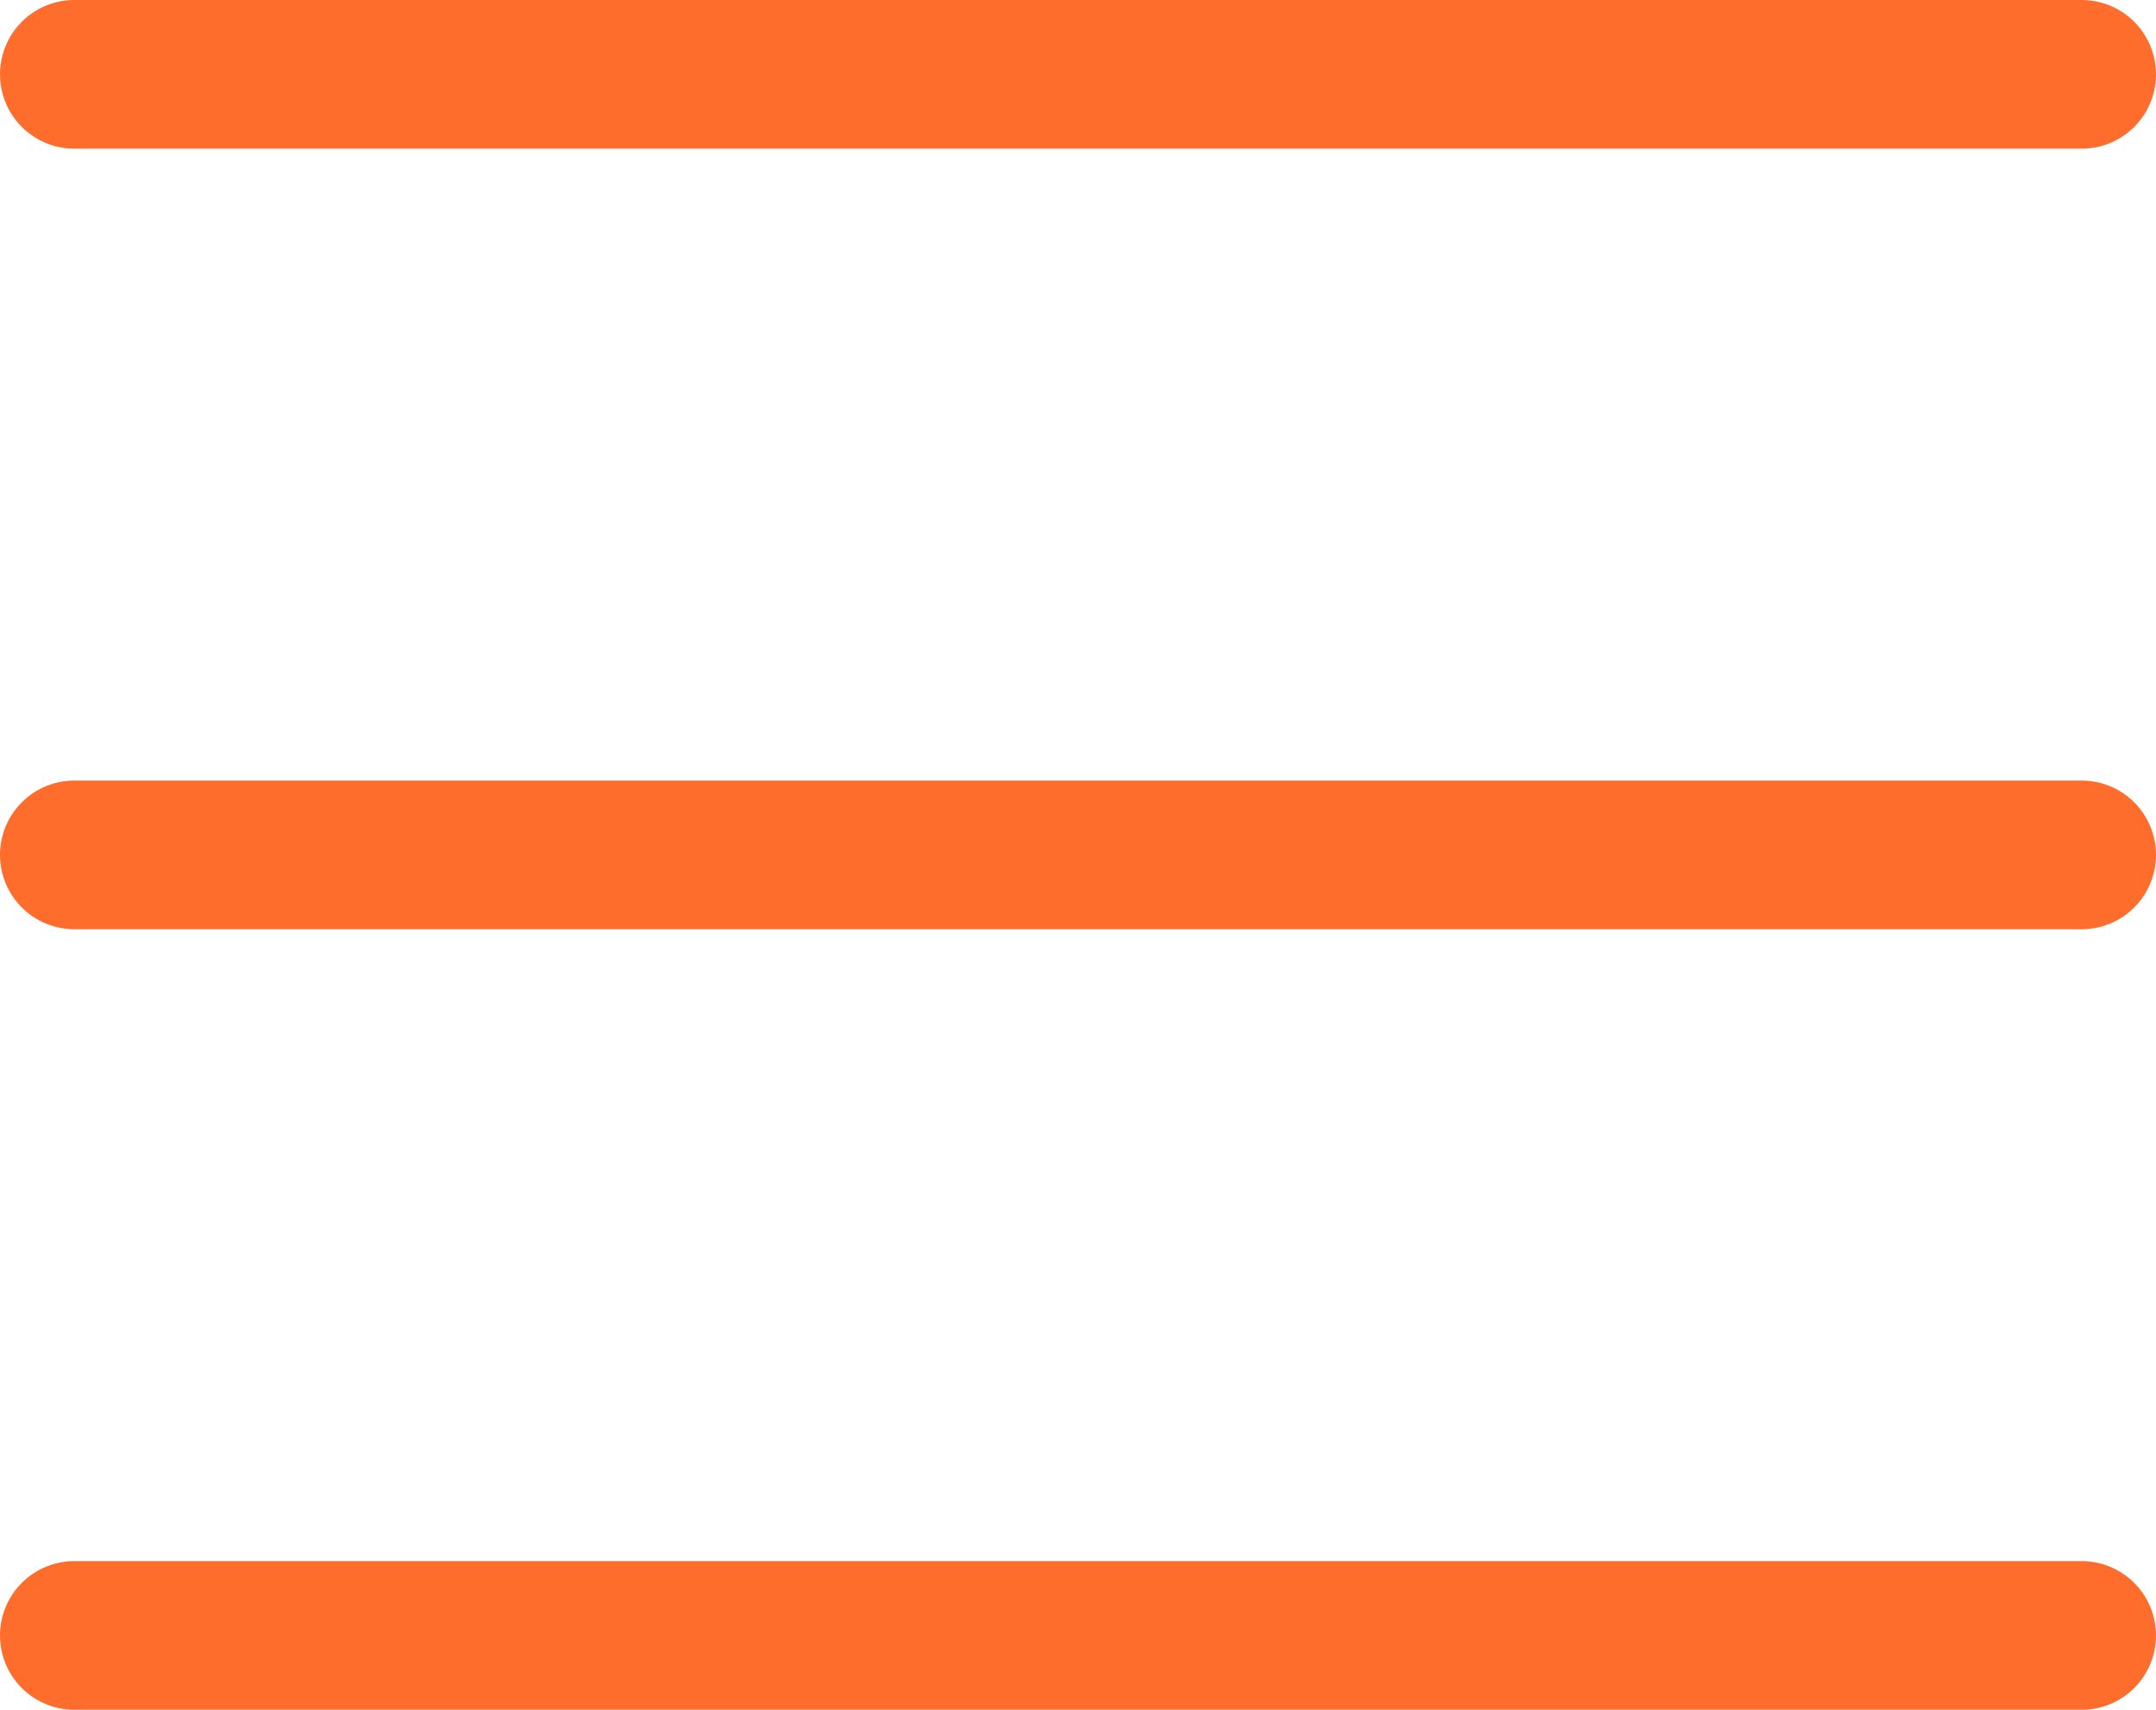 <svg width="29" height="23" viewBox="0 0 29 23" fill="none" xmlns="http://www.w3.org/2000/svg">
<path d="M1 22H28M1 11.5H28M1 1H28" stroke="#FF6D2C" stroke-width="2" stroke-linecap="round" stroke-linejoin="round"/>
</svg>
